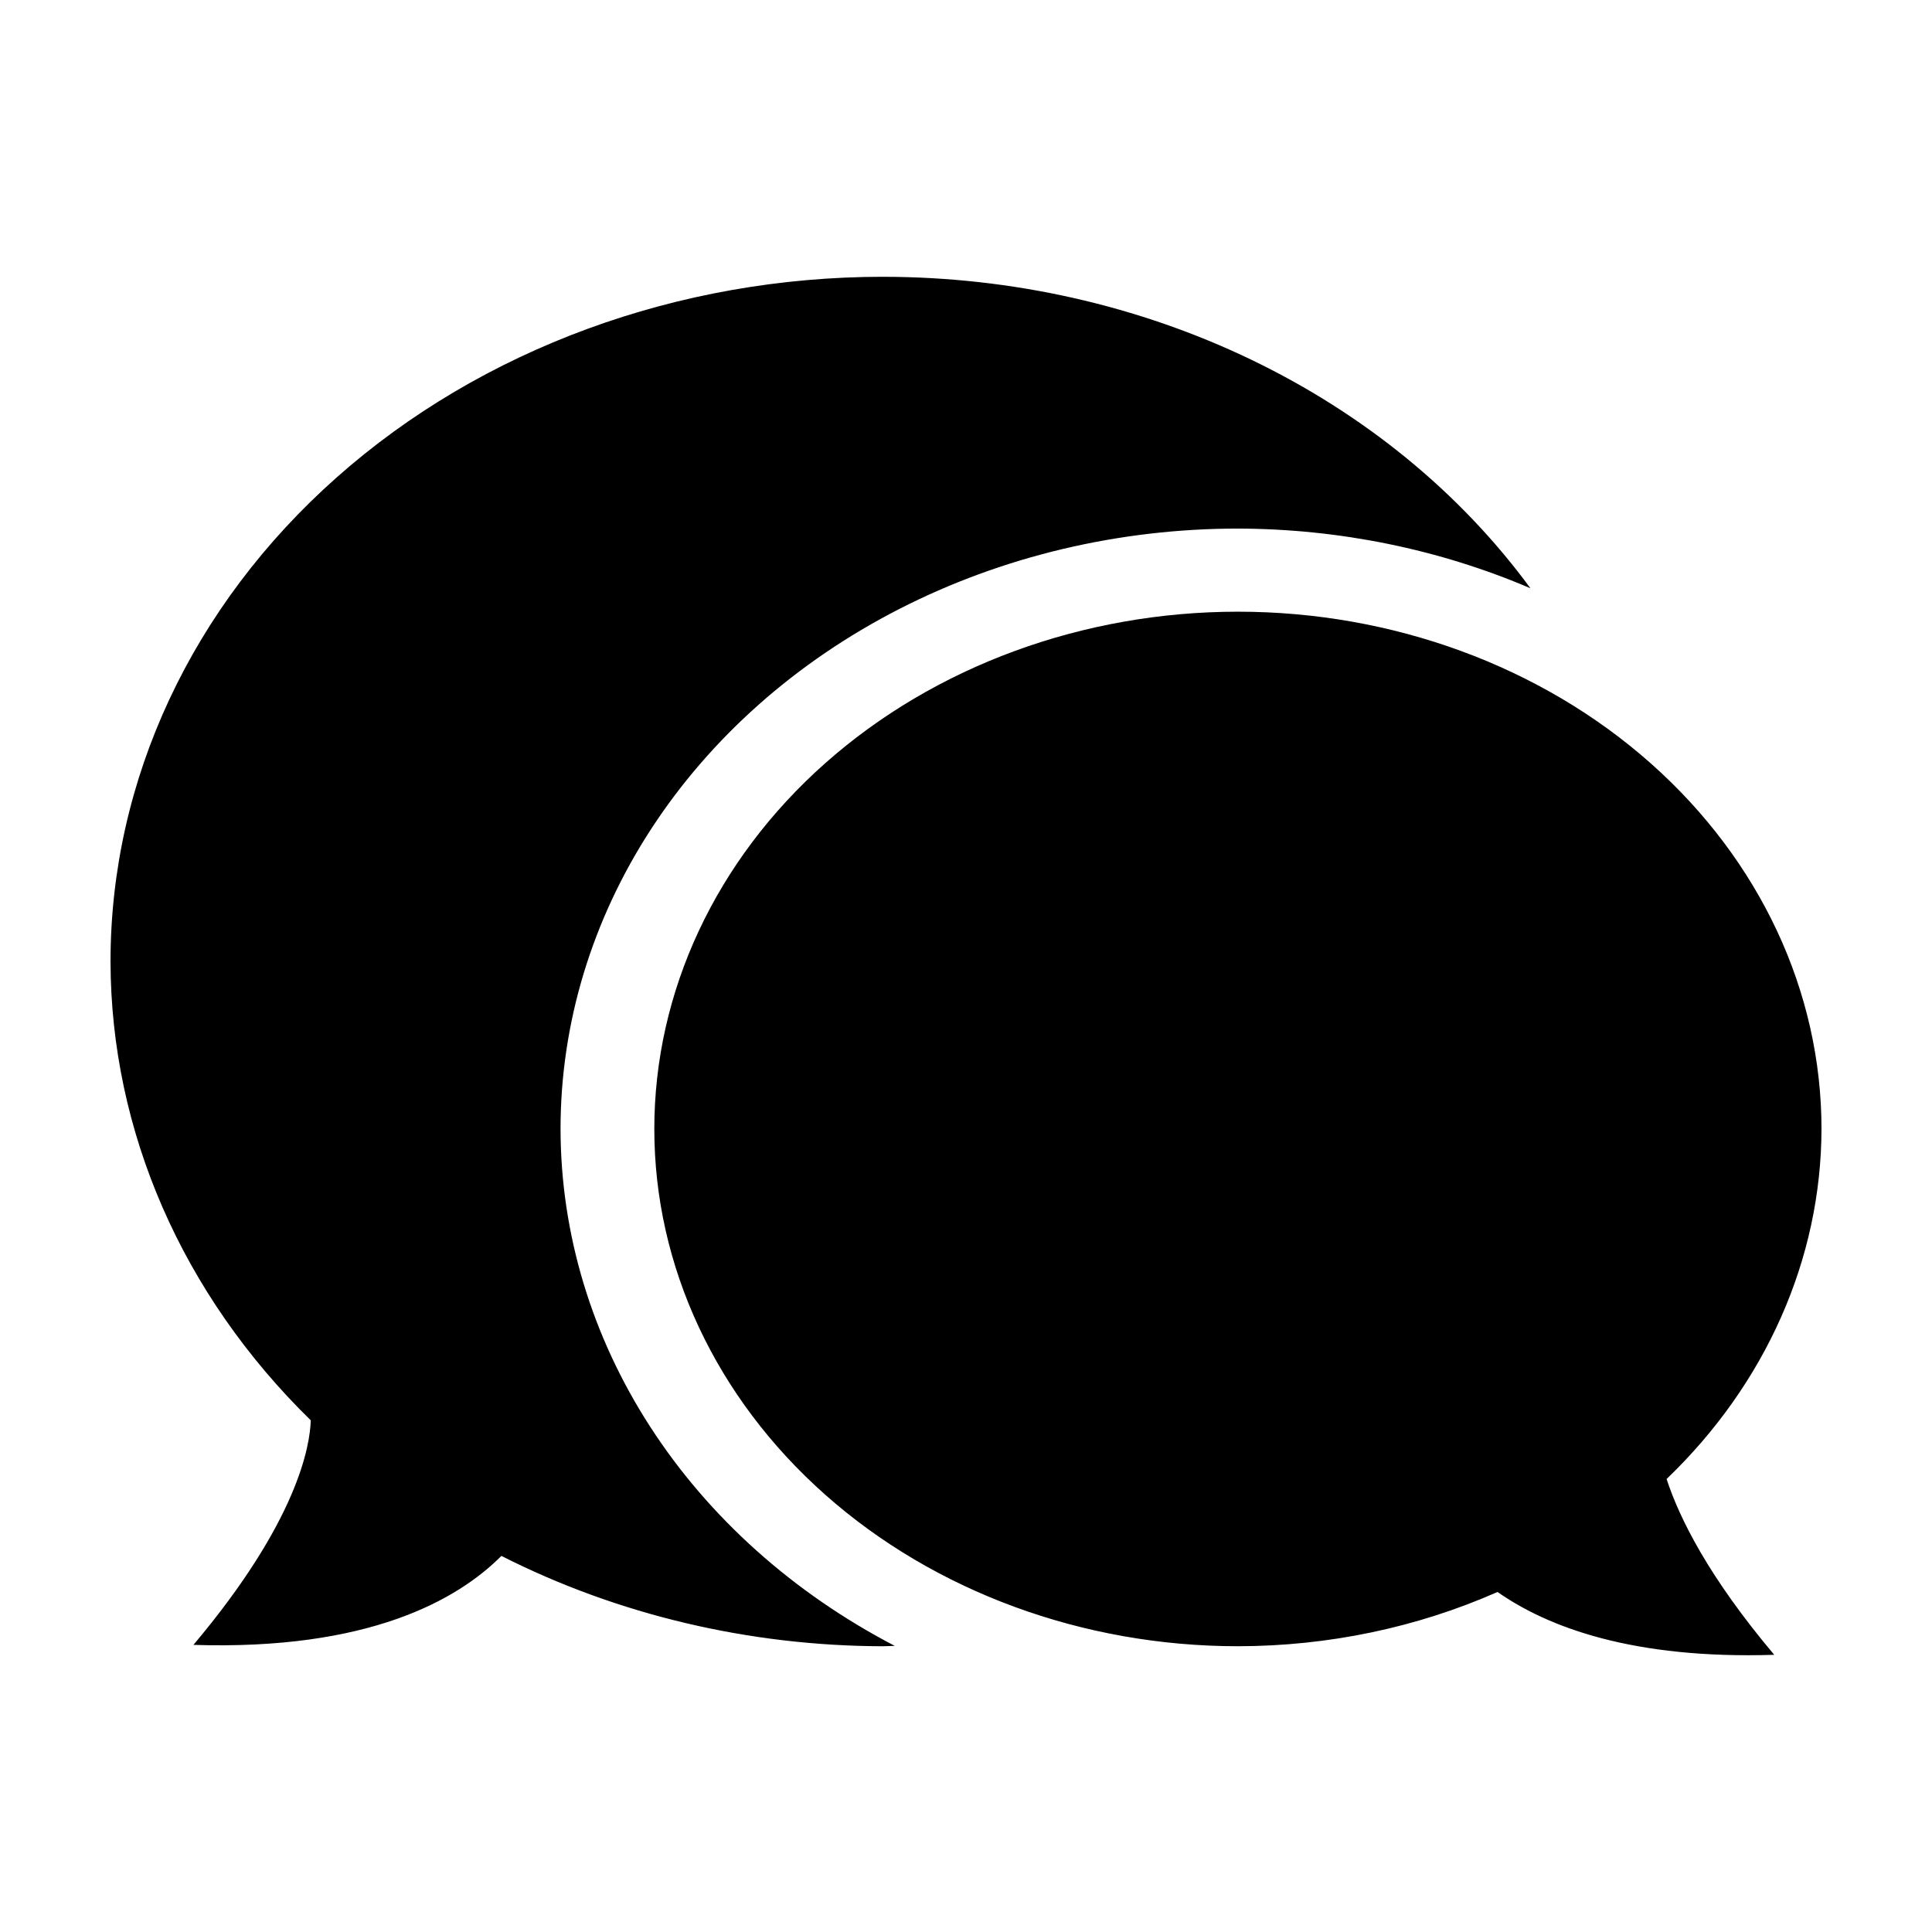 <?xml version="1.0" encoding="UTF-8"?>
<!-- The Best Svg Icon site in the world: iconSvg.co, Visit us! https://iconsvg.co -->
<svg fill="#000000" width="800px" height="800px" version="1.1" viewBox="144 144 512 512" xmlns="http://www.w3.org/2000/svg">
 <path d="m378.01 217.35c-54.297 0-106.37 19.117-144.76 53.148-38.395 34.031-59.961 80.184-59.961 128.31 0.086 44.957 18.996 88.285 53.066 121.59-0.188 6.66-3.398 26.641-31.098 59.512 46.504 1.473 70.02-11.941 81.621-23.582h-0.004c30.801 15.617 65.652 23.867 101.14 23.945 1.035-0.027 2.074-0.059 3.113-0.098-26.938-14.027-49.277-34.043-64.812-58.066-15.535-24.027-23.727-51.227-23.766-78.918 0-27.93 8.293-55.367 24.051-79.559 15.754-24.188 38.414-44.273 65.703-58.238 27.293-13.965 58.246-21.316 89.758-21.316 26.848 0.066 53.336 5.473 77.516 15.816-18.586-25.332-44.008-46.148-73.969-60.562-29.961-14.414-63.508-21.969-97.594-21.977zm94.047 88.754c-41.016 0-80.355 14.441-109.36 40.148-29.004 25.707-45.297 60.578-45.297 96.934 0 36.355 16.293 71.223 45.297 96.934 29.004 25.707 68.344 40.148 109.36 40.148 23.879-0.02 47.43-4.941 68.805-14.379 13.434 9.398 35.953 17.836 73.328 16.652-17.398-20.645-25.129-36.207-28.527-46.586 26.328-25.266 40.98-58.379 41.051-92.77 0-36.355-16.293-71.227-45.297-96.934-29.004-25.707-68.34-40.148-109.36-40.148z"/>
</svg>